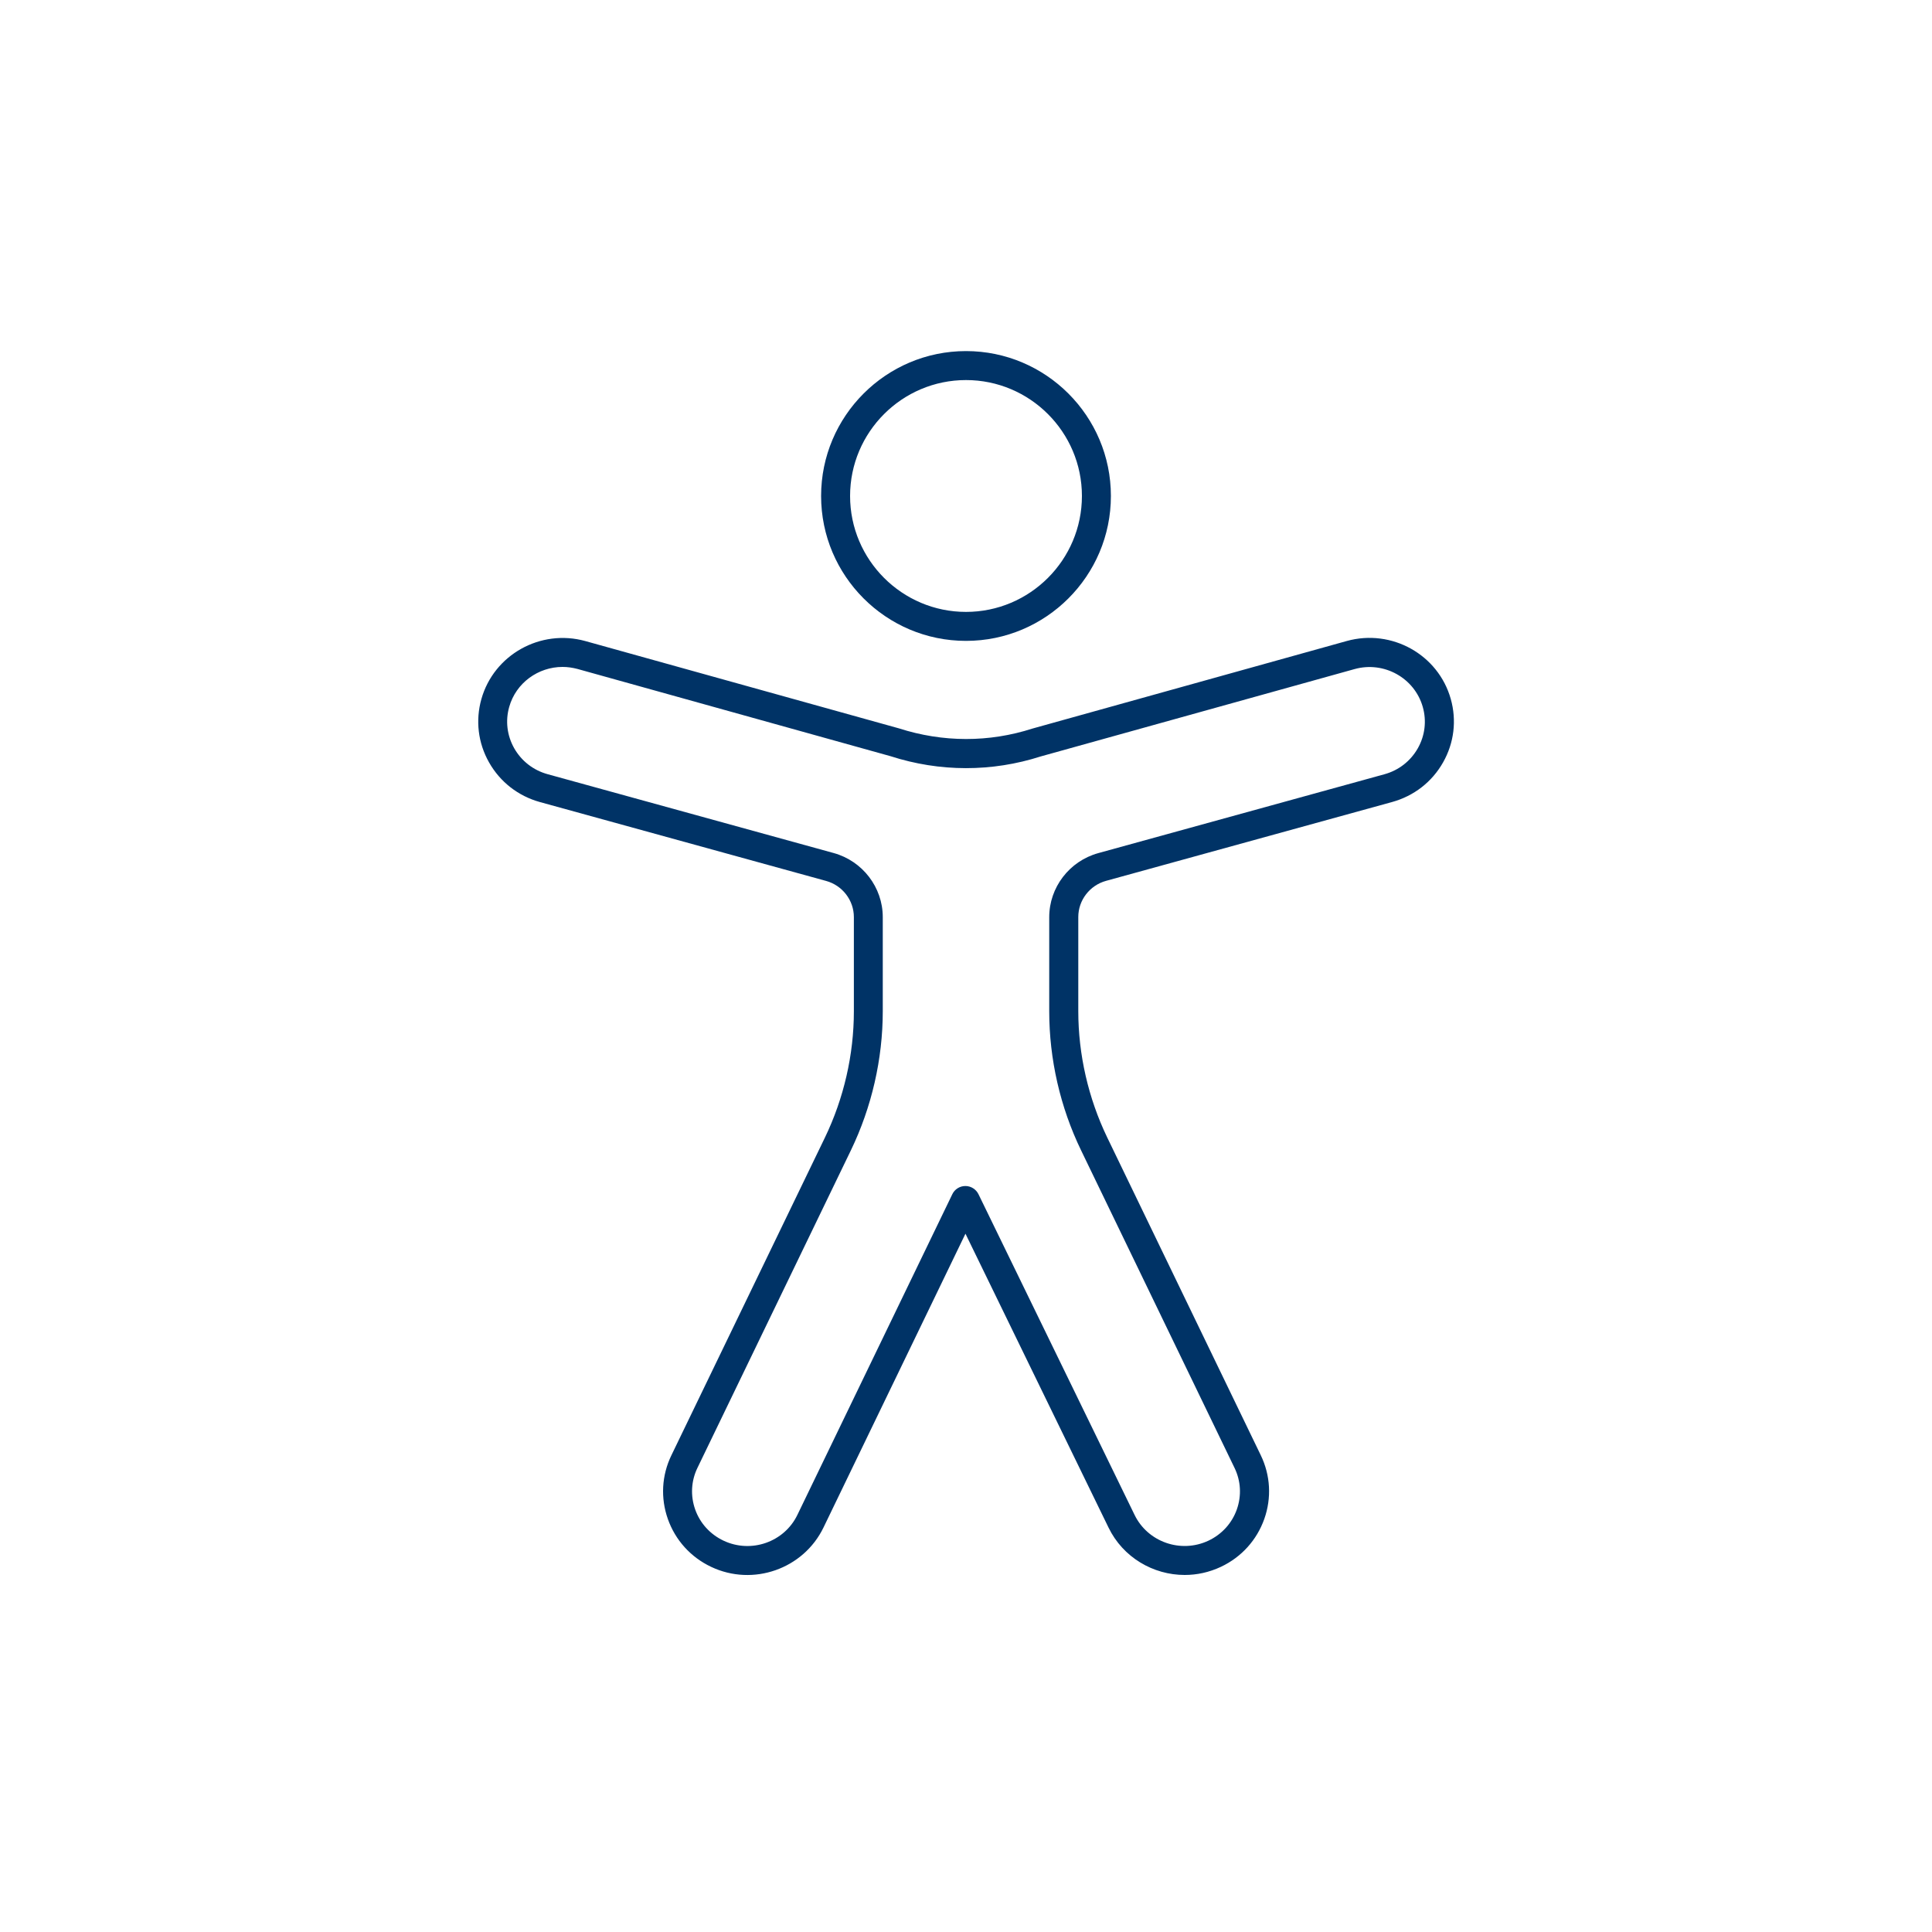 <?xml version="1.0" encoding="utf-8"?>
<!DOCTYPE svg PUBLIC "-//W3C//DTD SVG 1.1//EN" "http://www.w3.org/Graphics/SVG/1.1/DTD/svg11.dtd" >
<svg version="1.1" xmlns="http://www.w3.org/2000/svg" viewBox="0 0 250 250" vocab="https://schema.org/" typeof="ImageObject" xml:lang="en">
  <title property="name">Accessibility Symbol: Generic outlined</title>
  <desc property="description">Generic accessibility symbol consisting of simple body outline, not filled in, no background.</desc>
  <defs>
    <style>.st4{fill:#003366;}</style>
  </defs>
  <path class="st4" d="M125,82.93c-10.34,0-18.75-8.41-18.75-18.75s8.41-18.75,18.75-18.75s18.75,8.41,18.75,18.75S135.34,82.93,125,82.93z M125,49.18c-8.27,0-15,6.73-15,15s6.73,15,15,15s15-6.73,15-15S133.27,49.18,125,49.18z" />
  <path class="st4" d="M153.3,203.8c-4.07,0-7.99-2.27-9.86-6.14l-18.51-38.02l-18.37,38.02c-2.6,5.37-9.12,7.66-14.54,5.09c-2.64-1.25-4.63-3.45-5.6-6.19c-0.96-2.72-0.8-5.65,0.46-8.25l19.86-41.1c2.45-5.08,3.75-10.73,3.75-16.36v-12.18c0-2.17-1.48-4.1-3.6-4.68l-37.01-10.2c-2.83-0.78-5.17-2.61-6.6-5.14c-1.42-2.51-1.77-5.42-0.99-8.19c1.62-5.74,7.65-9.11,13.44-7.51l40.59,11.3c5.7,1.83,11.66,1.84,17.3,0.02l40.67-11.33c5.8-1.6,11.83,1.77,13.44,7.51c0.78,2.77,0.43,5.68-0.99,8.19c-1.43,2.54-3.78,4.36-6.6,5.14l-37.01,10.2l0,0c-2.12,0.58-3.6,2.51-3.6,4.68v12.18c0,5.62,1.3,11.28,3.75,16.36l19.86,41.1c1.26,2.6,1.42,5.53,0.46,8.25c-0.97,2.74-2.96,4.94-5.6,6.19C156.47,203.46,154.88,203.8,153.3,203.8z M72.79,86.3c-3.13,0-6.02,2.05-6.9,5.18c-0.51,1.8-0.28,3.69,0.64,5.33c0.94,1.66,2.48,2.86,4.33,3.37l37.01,10.2c3.74,1.03,6.36,4.44,6.36,8.29v12.18c0,6.19-1.43,12.41-4.12,17.99l-19.86,41.1c-0.82,1.69-0.92,3.6-0.3,5.37c0.63,1.79,1.94,3.23,3.67,4.05c3.57,1.69,7.86,0.19,9.56-3.33l20.05-41.5c0.31-0.65,0.97-1.06,1.69-1.06c0,0,0,0,0,0c0.72,0,1.37,0.41,1.69,1.05l20.2,41.5c1.71,3.53,6,5.02,9.57,3.34c1.73-0.82,3.04-2.26,3.67-4.05c0.62-1.77,0.52-3.67-0.3-5.36l-19.86-41.1c-2.7-5.58-4.12-11.8-4.12-17.99v-12.18c0-3.85,2.61-7.26,6.36-8.29l37.01-10.2c1.86-0.51,3.39-1.71,4.33-3.37c0.92-1.63,1.15-3.53,0.64-5.33c-1.06-3.76-5.02-5.97-8.83-4.91l-40.6,11.3c-6.32,2.03-13.07,2.03-19.45-0.03L74.72,86.56C74.07,86.39,73.43,86.3,72.79,86.3zM142.62,112.18L142.62,112.18L142.62,112.18z" />
</svg>
